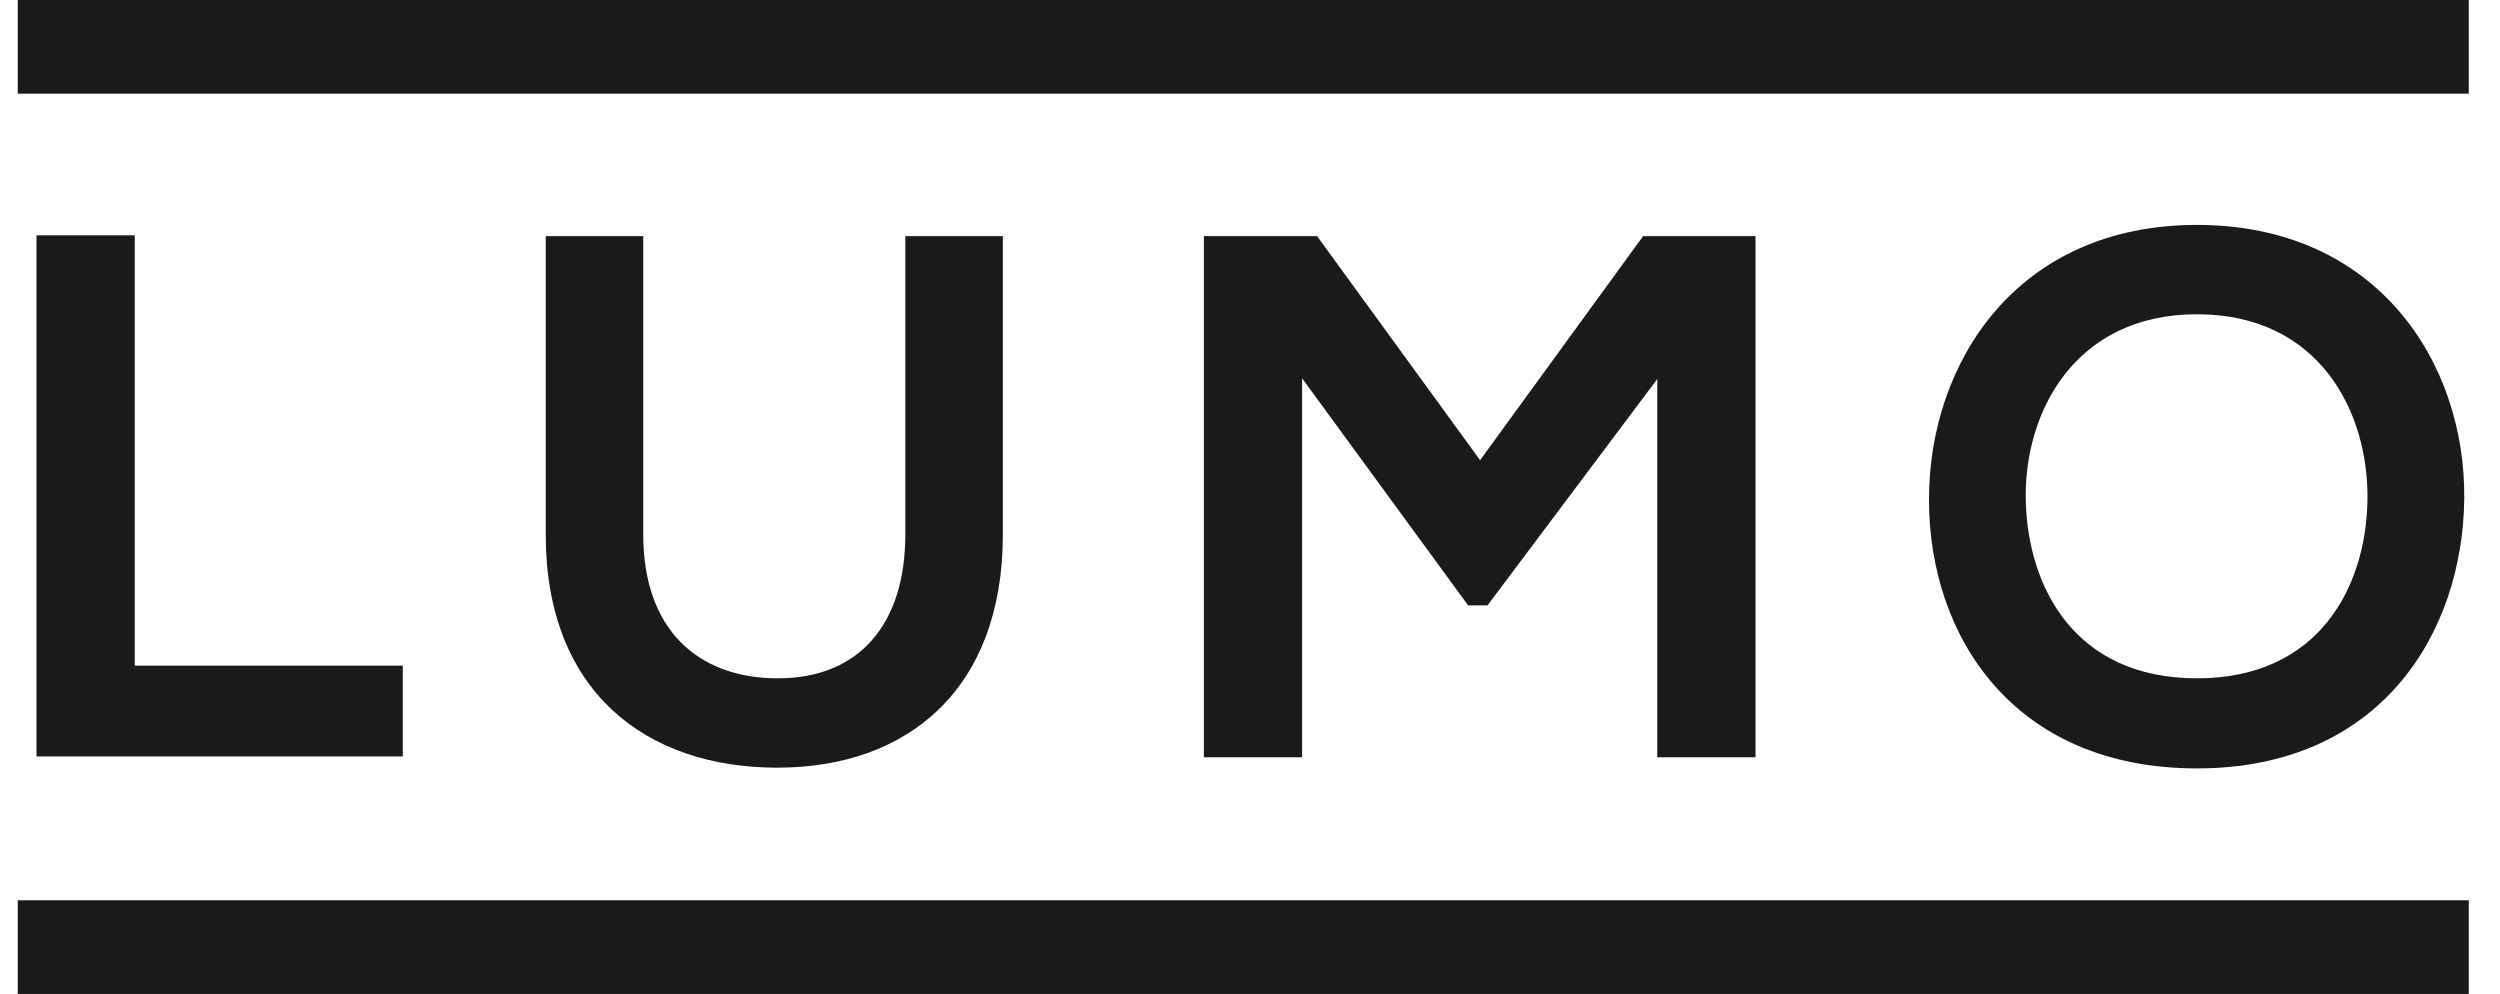 <svg xmlns="http://www.w3.org/2000/svg" id="Layer_2" data-name="Layer 2" viewBox="0 0 480.41 191"><defs><style>      .cls-1 {        fill: #1a1a1a;      }    </style></defs><g id="Layer_2-2" data-name="Layer 2"><g><rect class="cls-1" x="3.41" width="471" height="18"></rect><rect class="cls-1" x="3.41" y="173" width="471" height="18"></rect><g><path class="cls-1" d="M25.9,45.22v82.69h51.5v17.45H7.01V45.22h18.88Z"></path><path class="cls-1" d="M192.71,45.37v57.37c0,29.61-18.17,44.78-43.35,44.78s-44.49-14.59-44.49-44.78v-57.37h18.74v57.37c0,18.03,10.3,27.61,25.9,27.61s24.46-10.44,24.46-27.61v-57.37h18.74Z"></path><path class="cls-1" d="M318.46,72.84l-32.62,43.49h-3.72l-31.9-43.63v72.82h-18.88V45.37h21.75l31.33,43.06,31.33-43.06h21.6v100.15h-18.88v-72.68Z"></path><path class="cls-1" d="M473.54,95.87c-.29,25.9-16.17,51.79-51.36,51.79s-51.5-25.32-51.5-51.65,16.88-52.79,51.5-52.79,51.65,26.47,51.36,52.65ZM389.28,96.3c.43,16.45,9.3,34.05,32.9,34.05s32.48-17.74,32.76-34.19c.29-16.88-9.16-35.77-32.76-35.77s-33.33,19.03-32.9,35.91Z"></path></g></g></g></svg>